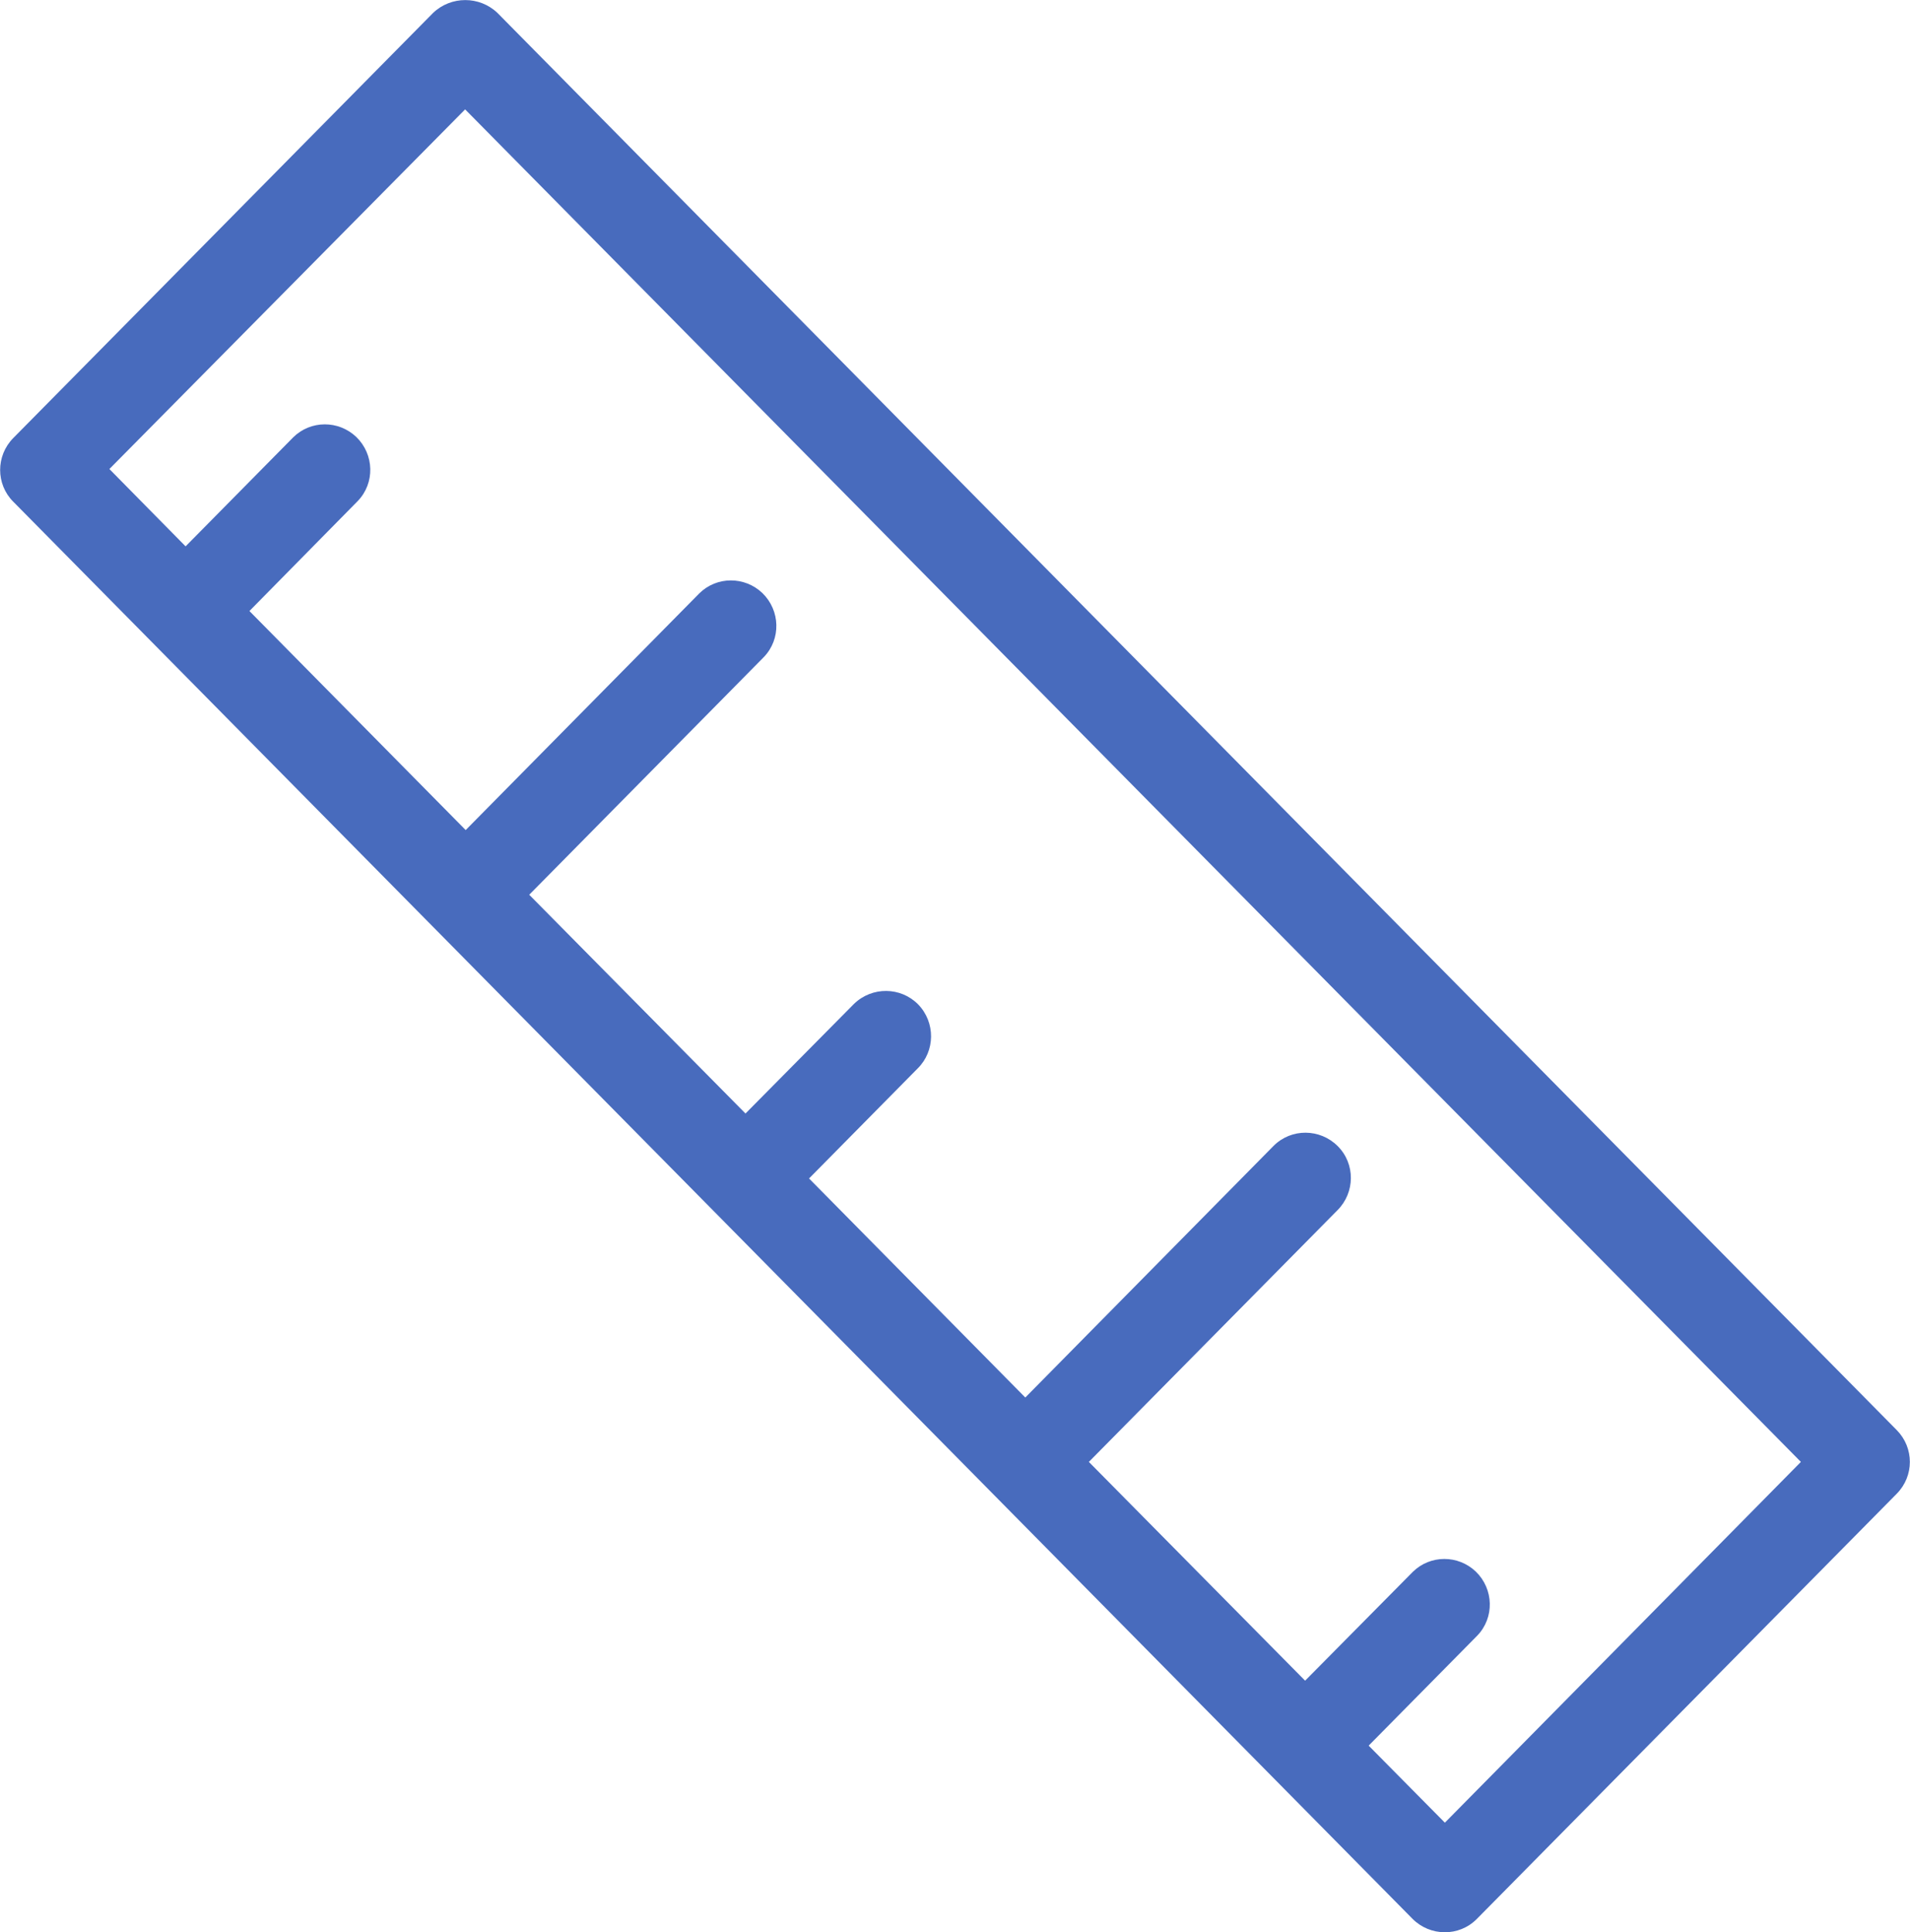 <?xml version="1.0" encoding="UTF-8"?>
<svg id="Layer_1" data-name="Layer 1" xmlns="http://www.w3.org/2000/svg" width="67.92" height="68.72" viewBox="0 0 67.92 68.72">
  <defs>
    <style>
      .cls-1 {
        fill: #486bbd;
      }
    </style>
  </defs>
  <path id="Path_170" data-name="Path 170" class="cls-1" d="M67.45,50.86L17.69.46c-.64-.61-1.65-.61-2.29,0L.47,15.58c-.62.63-.62,1.64,0,2.26l49.76,50.4c.63.63,1.65.64,2.28.01,0,0,0,0,.01-.01l14.93-15.12c.62-.63.62-1.63,0-2.26ZM51.38,64.82l-2.71-2.74,3.86-3.91h0c.62-.64.59-1.66-.05-2.28-.63-.6-1.62-.6-2.24.01l-3.83,3.87-7.69-7.78,8.84-8.95h0c.63-.63.64-1.65.01-2.28-.63-.63-1.65-.64-2.28-.01,0,0-.02.02-.03.03l-8.8,8.92-7.69-7.79,3.86-3.91c.63-.62.64-1.64.02-2.28-.62-.63-1.64-.64-2.28-.02-.01.01-.02.02-.03.03l-3.83,3.87-7.69-7.78,8.34-8.45h0c.62-.64.59-1.66-.05-2.28-.63-.6-1.62-.6-2.24.01l-8.31,8.42-7.69-7.79,3.85-3.91c.62-.64.59-1.66-.05-2.28-.63-.6-1.62-.6-2.24.01l-3.83,3.88-2.71-2.75L16.54,3.89l47.5,48.1-12.66,12.83Z"/>
</svg>